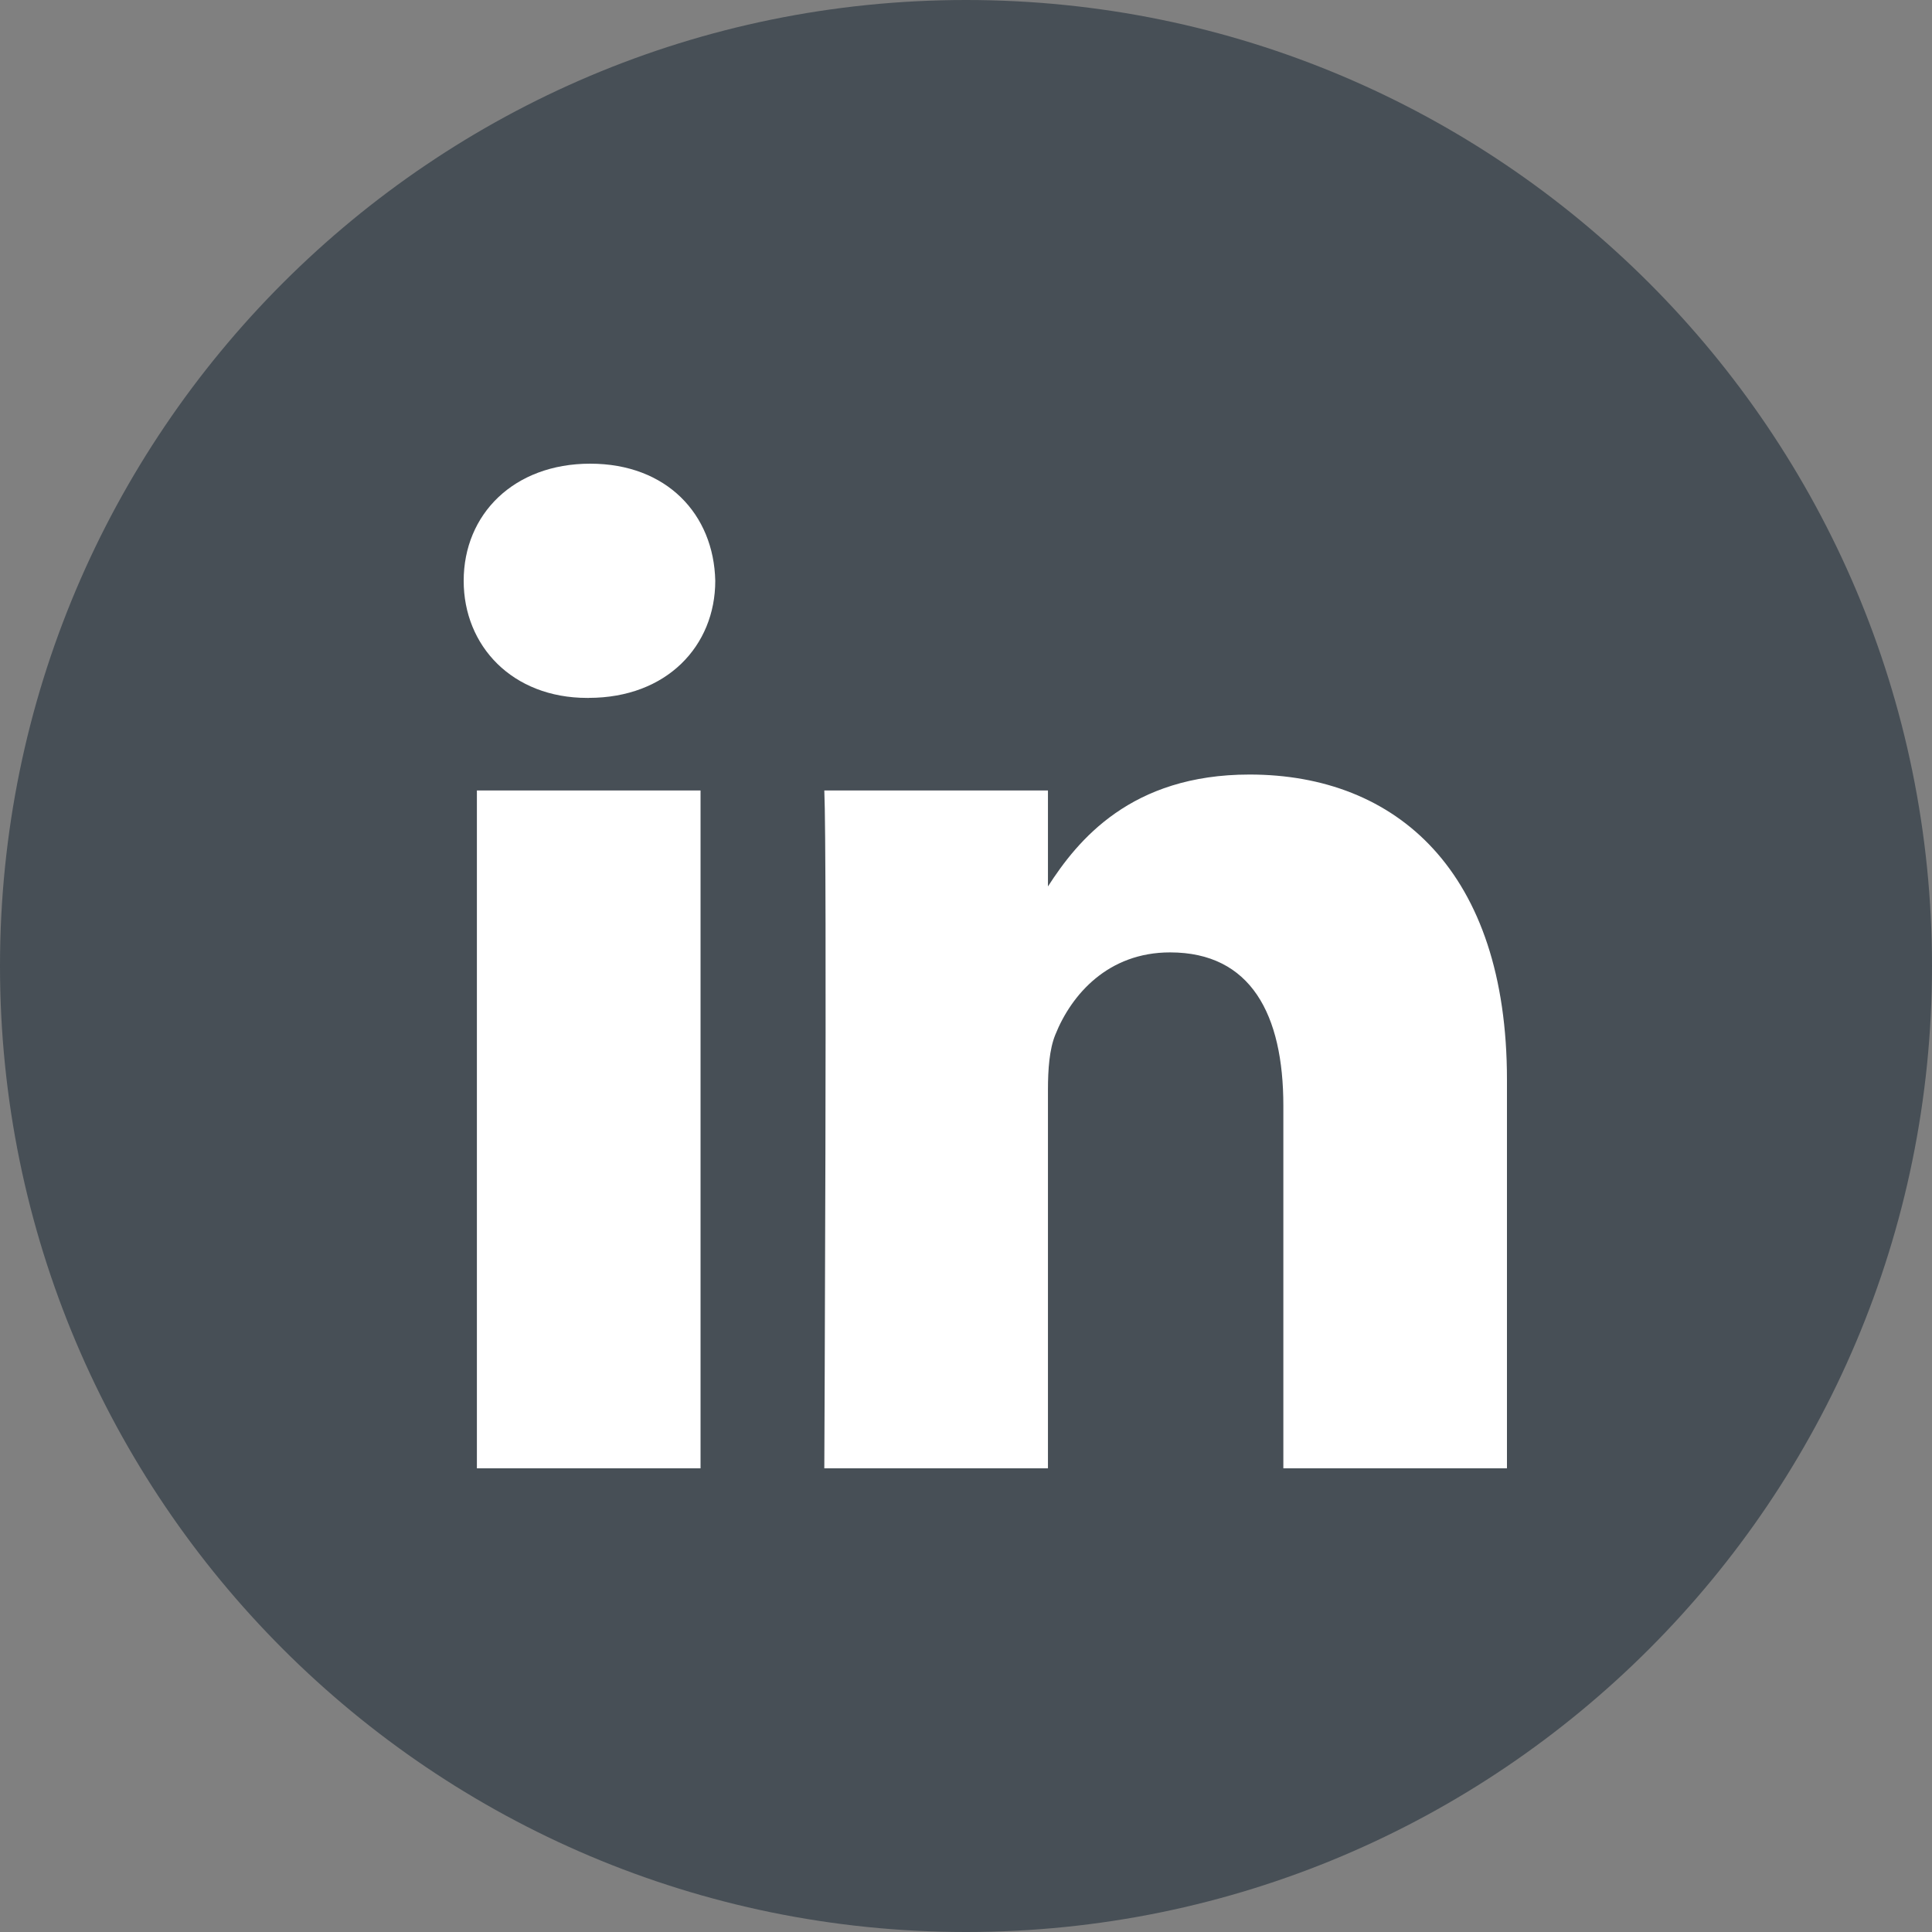 <svg xmlns="http://www.w3.org/2000/svg" width="50" height="50" fill="none" viewBox="0 0 50 50"><rect x="0" y="0" width="50" height="50" fill="#808080" stroke="none"/><path fill="#474F56" d="M25 50c13.807 0 25-11.193 25-25S38.807 0 25 0 0 11.193 0 25s11.193 25 25 25Z"/><path fill="#fff" d="M18.13 38h-5.788V20.457h5.788V38Zm-2.894-19.938h-.038c-1.942 0-3.198-1.347-3.198-3.03C12 13.31 13.295 12 15.275 12s3.198 1.31 3.236 3.031c0 1.684-1.256 3.03-3.275 3.03ZM39 38h-5.787v-9.385c0-2.359-.838-3.967-2.932-3.967-1.6 0-2.551 1.085-2.97 2.132-.153.375-.19.899-.19 1.423V38h-5.788s.076-15.897 0-17.543h5.788v2.484c.769-1.195 2.145-2.896 5.216-2.896 3.808 0 6.663 2.508 6.663 7.896V38Z"/></svg>